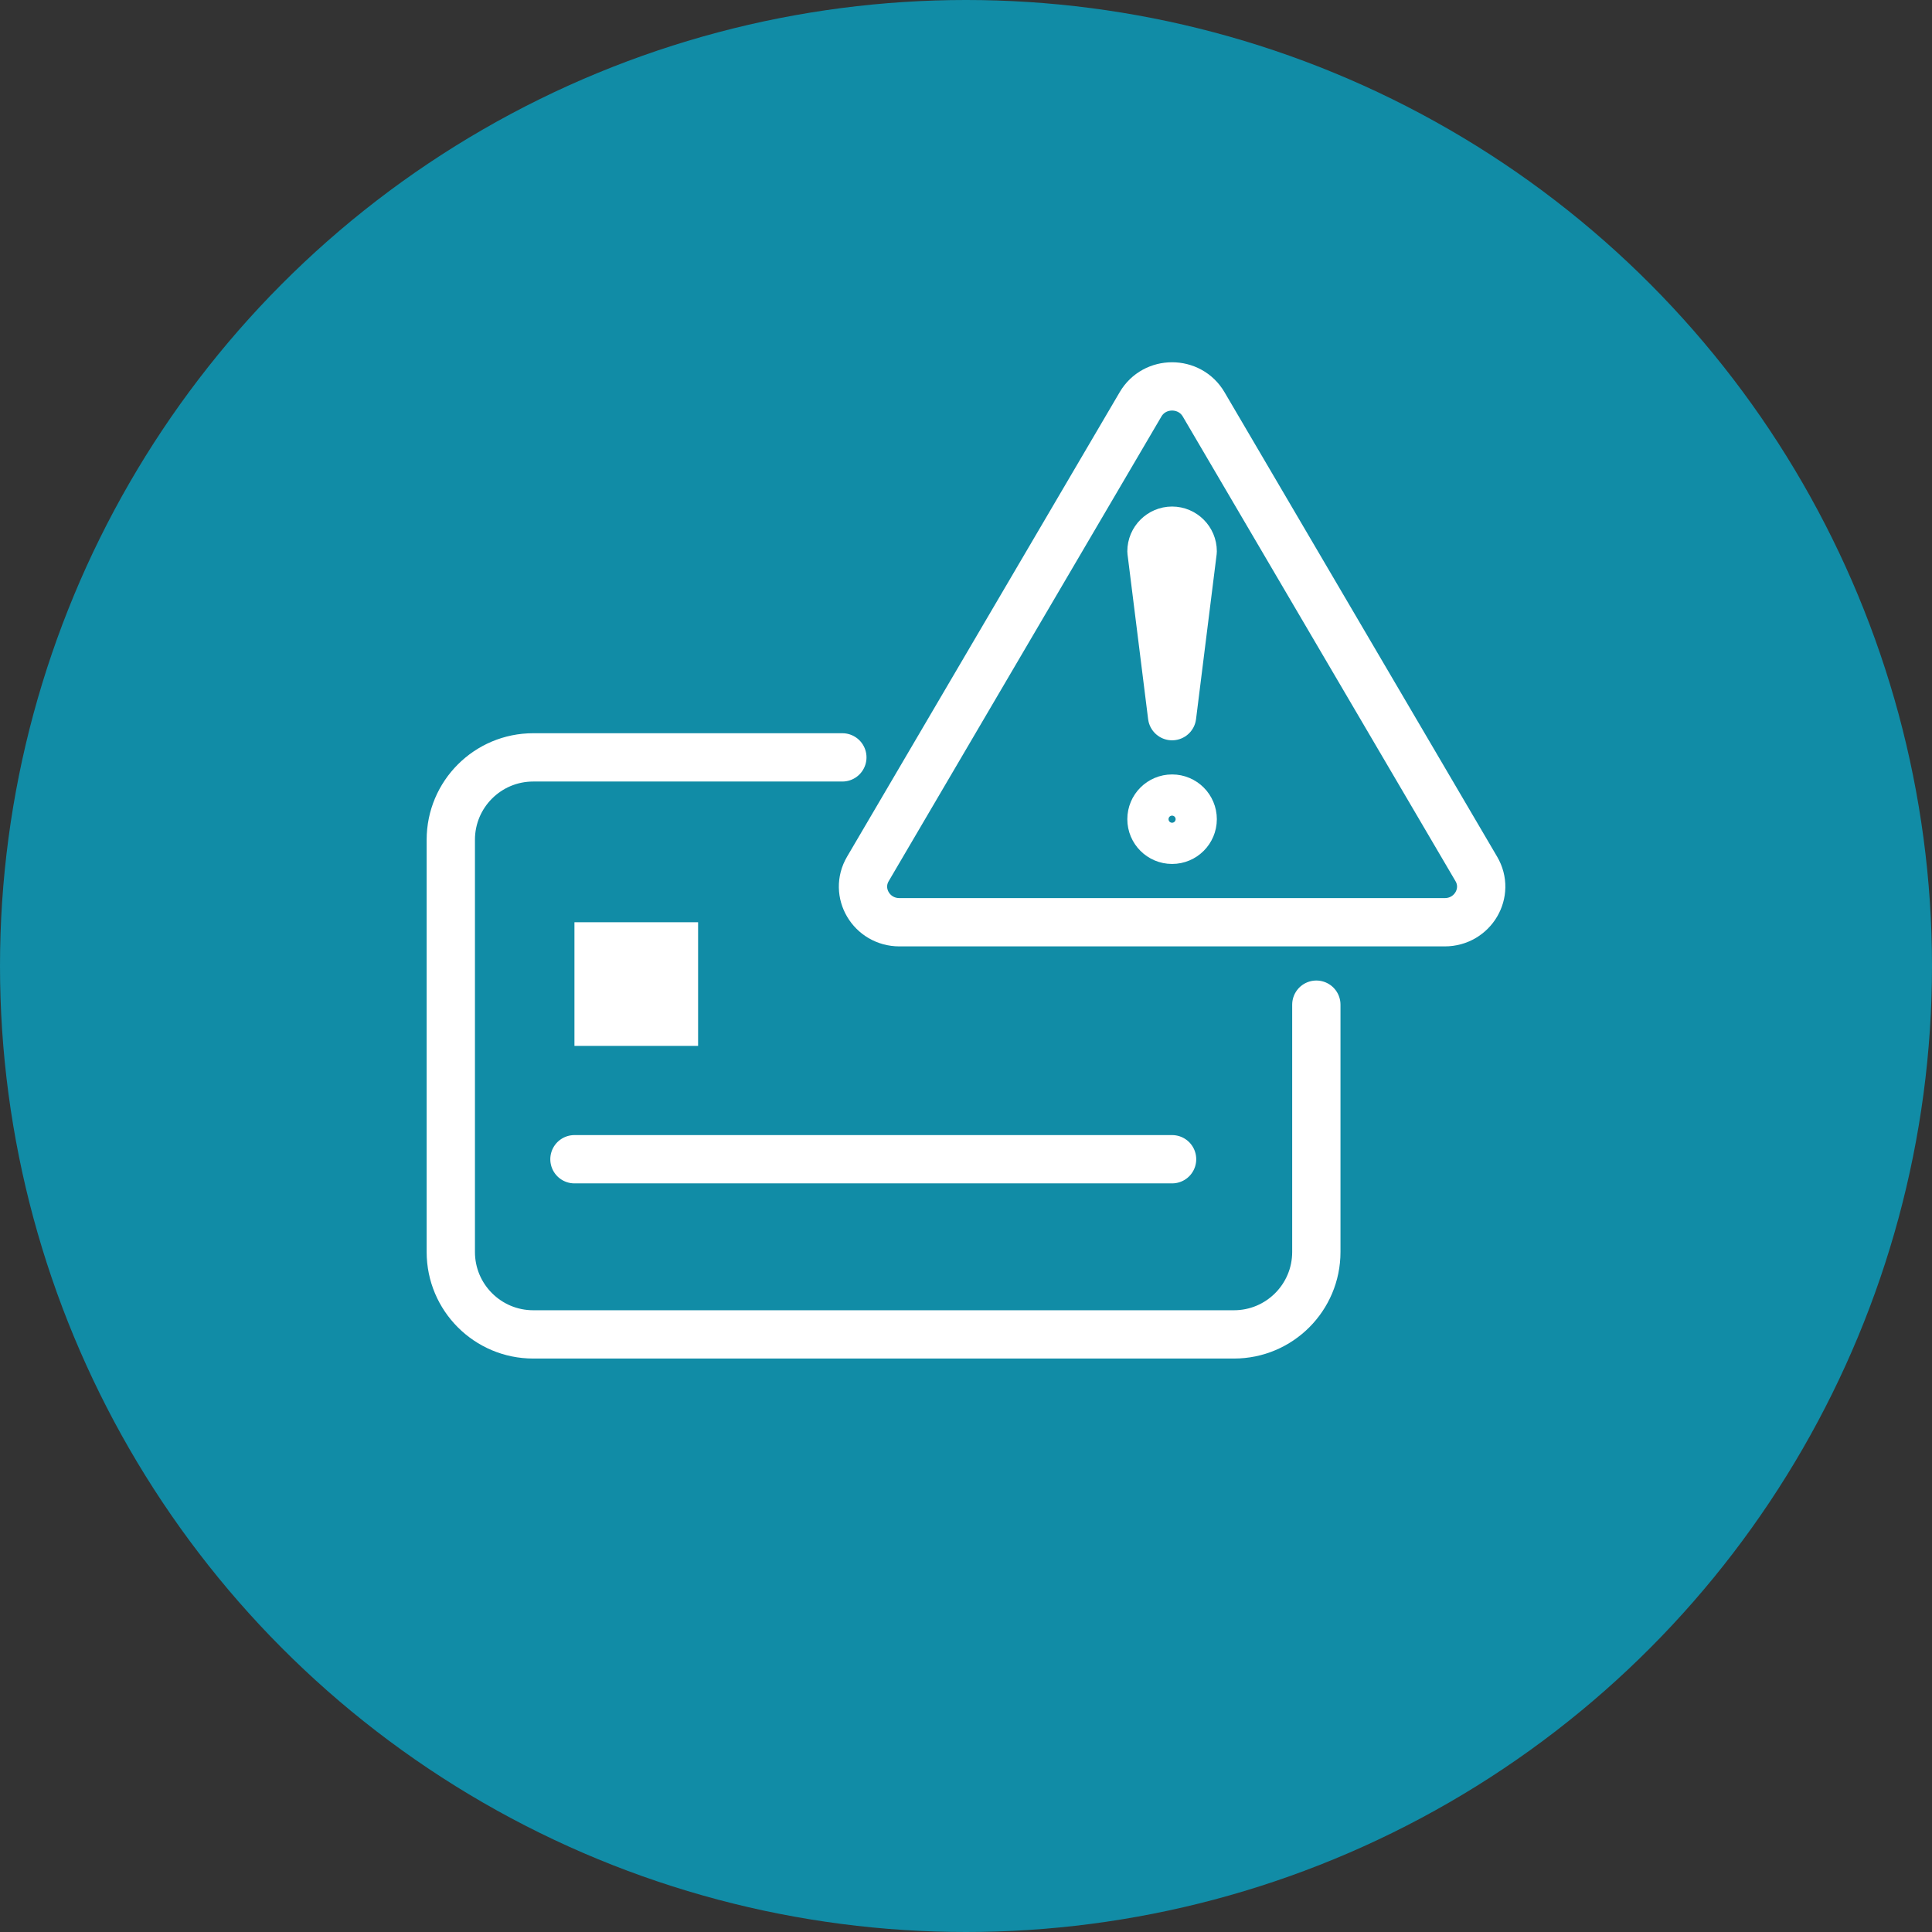 <svg width="60" height="60" viewBox="0 0 60 60" fill="none" xmlns="http://www.w3.org/2000/svg">
<rect x="0" y="0" width="60" height="60" fill="#333333" stroke="none"/>
<circle cx="30" cy="30" r="30" fill="#118CA6"/>
<path d="M40.88 31.201V38.881C40.88 40.295 39.735 41.441 38.321 41.441H16.56C15.146 41.441 14 40.295 14 38.881V26.081C14 24.666 15.146 23.521 16.56 23.521H26.16" stroke="white" stroke-width="1.5" stroke-linecap="round" stroke-linejoin="round"/>
<path d="M17.84 36.001H36.4" stroke="white" stroke-width="1.5" stroke-linecap="round" stroke-linejoin="round"/>
<path d="M21.68 28.641H17.84V32.481H21.68V28.641Z" fill="white"/>
<path d="M36.4 22.241L35.76 17.121C35.76 16.769 36.048 16.481 36.4 16.481C36.752 16.481 37.04 16.769 37.04 17.121L36.4 22.241Z" stroke="white" stroke-width="1.5" stroke-linejoin="round"/>
<path d="M36.4 26.081C36.753 26.081 37.04 25.794 37.04 25.441C37.04 25.087 36.753 24.801 36.4 24.801C36.046 24.801 35.76 25.087 35.76 25.441C35.76 25.794 36.046 26.081 36.4 26.081Z" stroke="white" stroke-width="1.5" stroke-linejoin="round"/>
<path d="M45.847 26.983L37.38 12.557C36.944 11.815 35.856 11.815 35.421 12.557L26.954 26.983C26.519 27.719 27.063 28.641 27.933 28.641H44.868C45.738 28.641 46.282 27.719 45.847 26.983Z" stroke="white" stroke-width="1.5" stroke-linecap="round" stroke-linejoin="round"/>
</svg>
